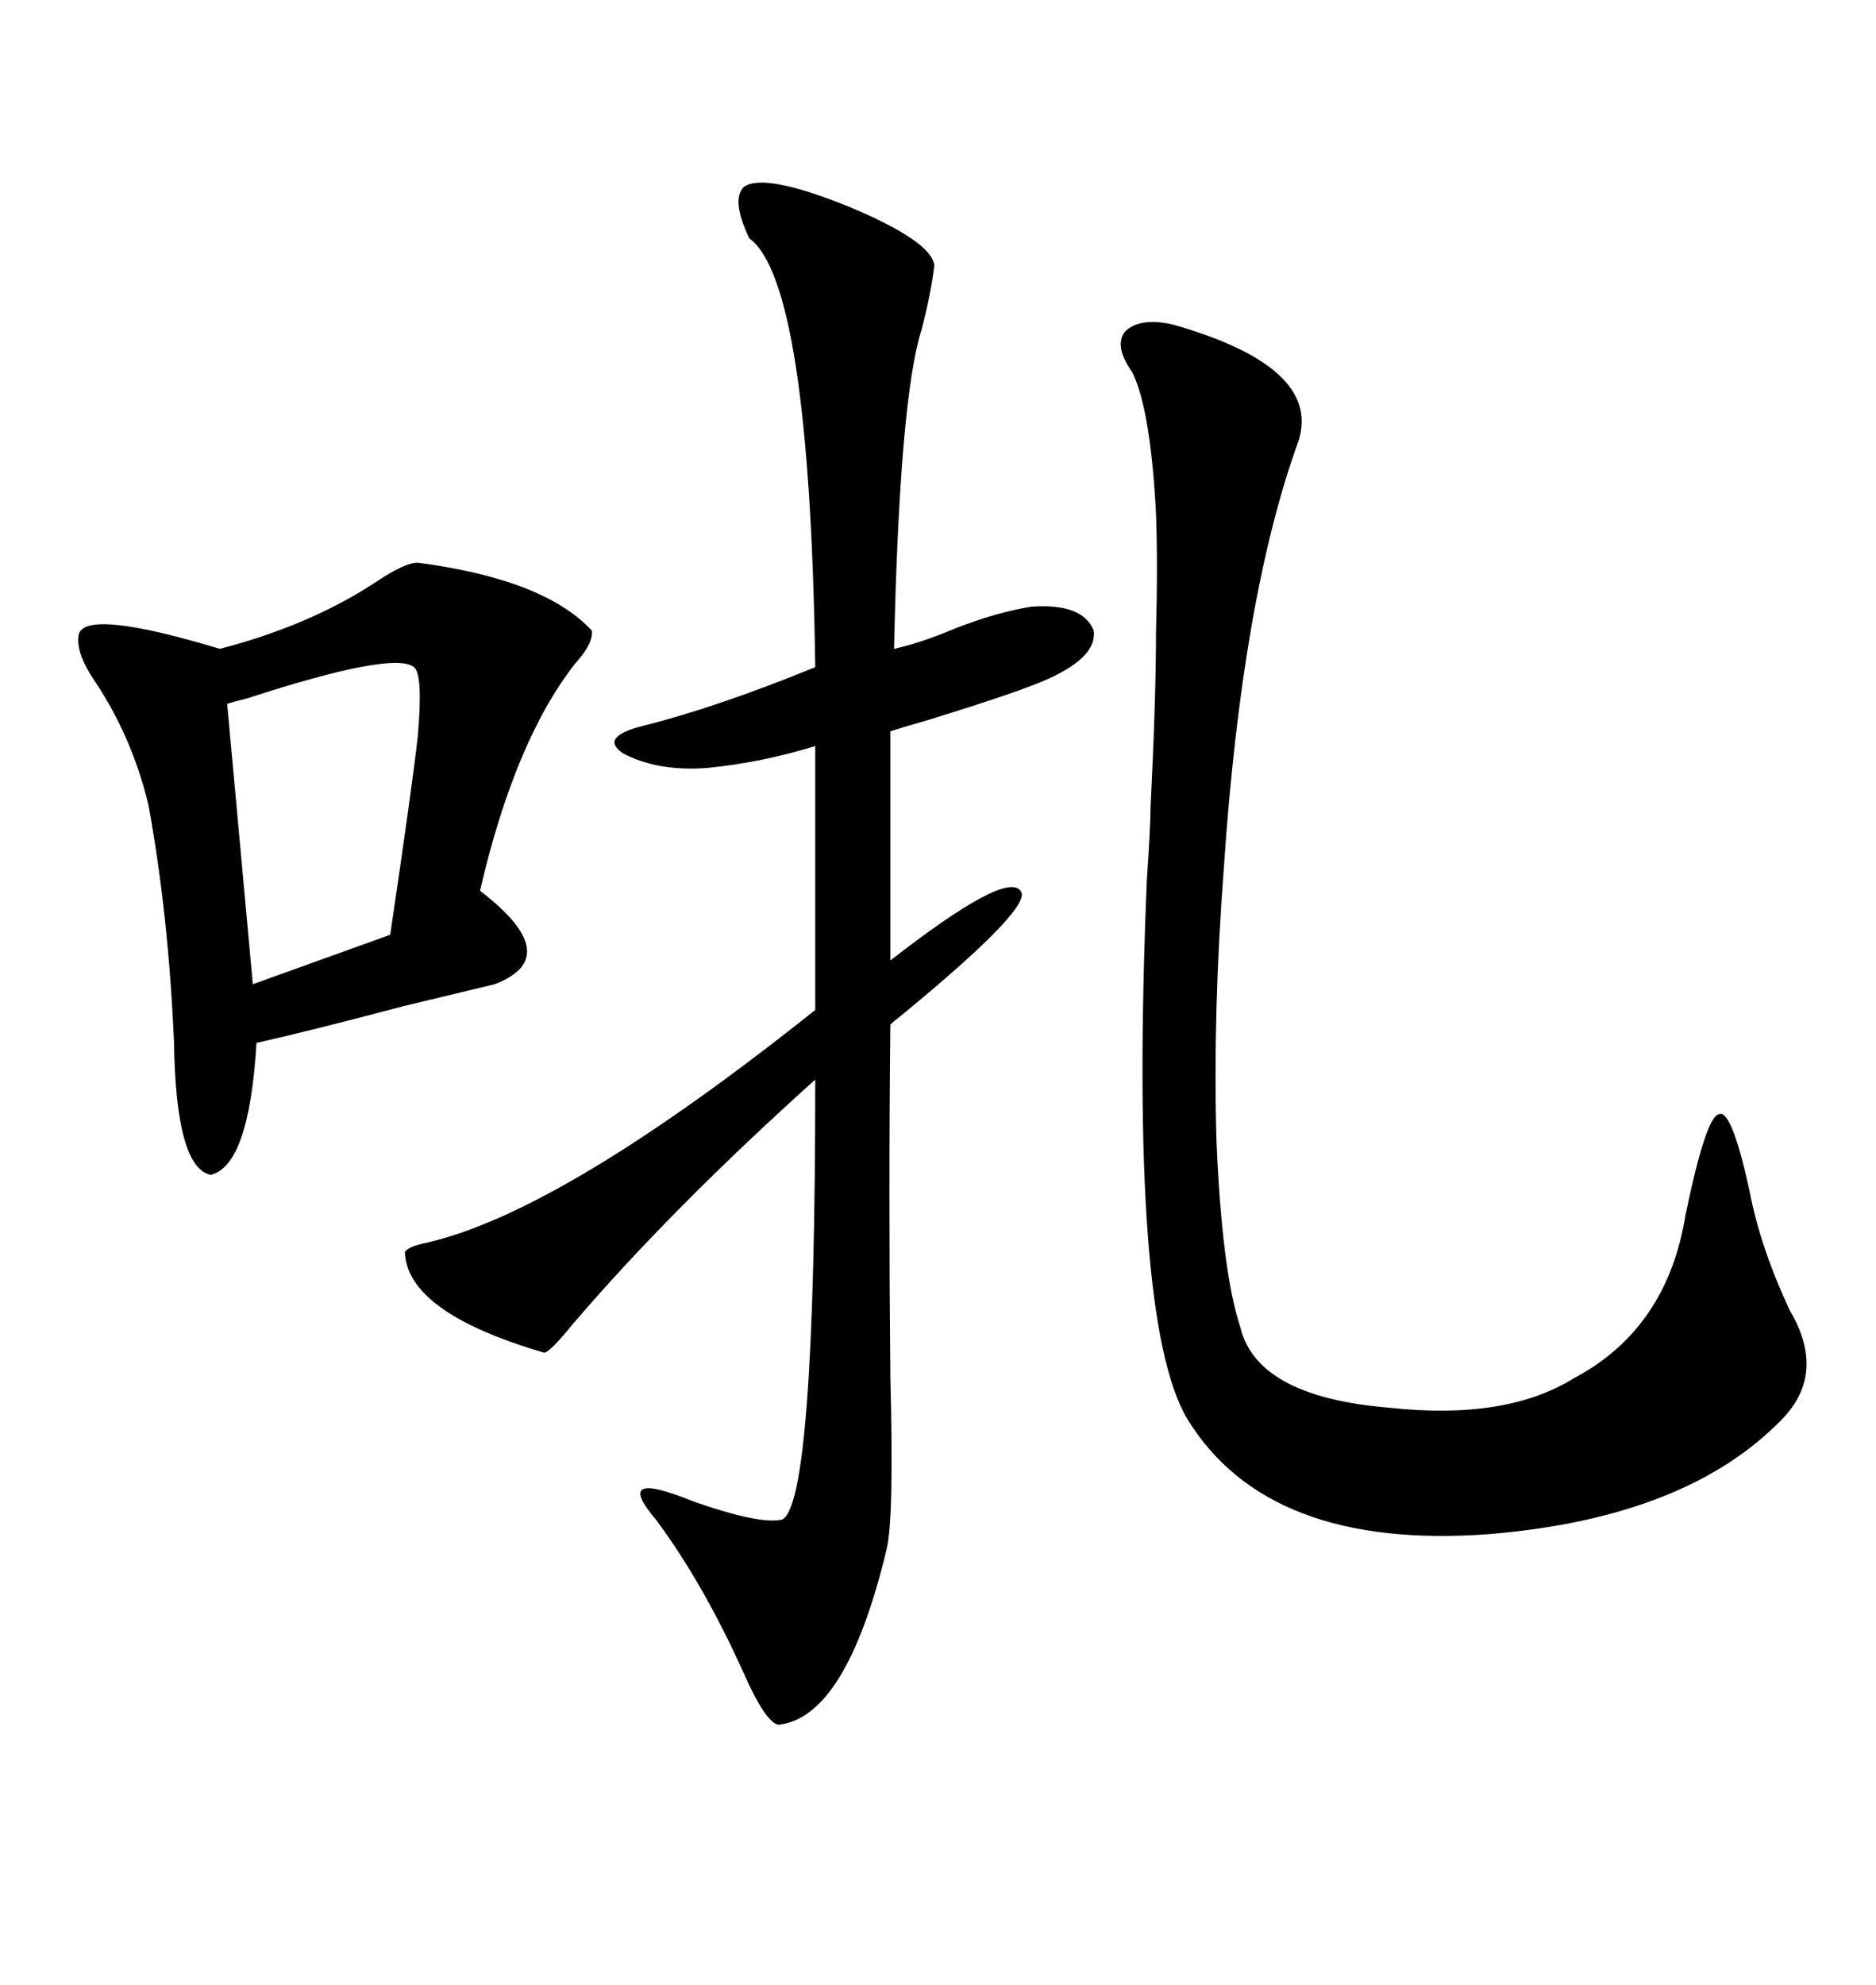 <svg xmlns="http://www.w3.org/2000/svg" xmlns:xlink="http://www.w3.org/1999/xlink" width="300" height="317.285"><path d="M118.95 29.88L118.95 29.88Q122.17 27.54 135.94 33.11L135.94 33.11Q149.12 38.67 149.41 42.48L149.41 42.48Q148.83 47.17 147.36 52.73L147.36 52.73Q143.85 63.87 142.97 103.71L142.97 103.71Q147.07 102.83 152.64 100.49L152.64 100.49Q159.38 97.85 164.94 96.97L164.94 96.97Q173.14 96.39 174.90 100.78L174.90 100.78Q175.49 104.88 167.87 108.40L167.87 108.40Q163.48 110.45 148.24 115.14L148.24 115.14Q144.14 116.31 142.38 116.89L142.38 116.89L142.38 153.52Q160.84 139.16 163.18 142.38L163.18 142.38Q165.53 144.73 144.14 162.30L144.14 162.30Q142.97 163.18 142.38 163.77L142.38 163.77Q142.09 190.43 142.38 220.02L142.38 220.02Q142.97 242.58 141.80 247.56L141.80 247.56Q135.35 274.51 124.51 275.68L124.51 275.68Q122.46 275.39 118.95 267.48L118.95 267.48Q112.50 253.13 104.88 242.87L104.88 242.87Q97.85 234.67 110.74 239.94L110.74 239.94Q121.58 243.75 125.10 242.87L125.10 242.87Q130.37 240.23 130.37 172.56L130.37 172.56Q107.52 193.07 91.70 211.52L91.70 211.52Q87.89 216.21 87.01 216.21L87.01 216.21Q65.04 209.77 64.75 200.10L64.75 200.10Q65.33 199.22 68.26 198.63L68.26 198.63Q89.94 193.65 130.37 161.43L130.37 161.43L130.37 119.24Q121.88 121.88 113.09 122.75L113.09 122.75Q105.18 123.34 99.61 120.41L99.61 120.41Q95.80 117.77 102.83 116.02L102.83 116.02Q114.55 113.09 130.37 106.64L130.37 106.64Q129.49 45.12 119.82 38.09L119.82 38.09Q116.89 31.93 118.95 29.88ZM187.50 51.86L187.50 51.86Q211.23 58.59 207.71 70.31L207.71 70.31Q198.63 95.21 195.70 138.87L195.70 138.87Q193.95 162.01 194.53 182.23L194.53 182.23Q195.41 203.32 198.34 212.11L198.34 212.11Q200.98 223.24 222.07 225L222.07 225Q240.82 227.05 251.66 220.31L251.66 220.31Q266.60 212.40 269.53 194.24L269.53 194.24Q272.75 178.71 274.80 178.13L274.80 178.13Q276.86 176.95 279.79 190.43L279.79 190.43Q281.54 199.51 286.23 209.47L286.23 209.47Q292.09 219.43 285.06 226.76L285.06 226.76Q269.82 242.58 238.18 245.21L238.18 245.21Q202.73 247.85 189.84 226.76L189.84 226.76Q180.47 210.94 183.40 140.63L183.40 140.63Q183.98 132.13 183.98 129.20L183.98 129.20Q184.86 111.62 184.86 101.37L184.86 101.37Q185.16 89.94 184.86 82.03L184.86 82.03Q183.98 65.33 181.05 59.47L181.05 59.47Q178.13 55.37 179.88 53.03L179.88 53.03Q182.23 50.68 187.50 51.86ZM66.80 89.94L66.80 89.94Q87.01 92.58 94.63 100.78L94.63 100.78Q94.92 102.83 91.99 106.05L91.99 106.05Q82.32 118.36 76.76 142.38L76.76 142.38Q90.53 152.93 79.10 157.32L79.10 157.32Q74.12 158.50 64.45 160.84L64.45 160.84Q50.10 164.65 41.02 166.70L41.02 166.70Q39.84 186.33 33.69 187.79L33.69 187.79Q28.13 186.62 27.83 166.70L27.83 166.70Q26.95 146.19 23.73 128.61L23.73 128.61Q21.09 117.77 15.23 108.98L15.23 108.98Q12.01 104.30 12.60 101.37L12.60 101.37Q13.77 97.27 35.16 103.71L35.16 103.71Q49.80 99.90 60.35 92.87L60.35 92.87Q64.75 89.94 66.80 89.94ZM66.21 106.64L66.21 106.64Q62.99 104.00 39.55 111.62L39.55 111.62Q37.21 112.21 36.33 112.50L36.33 112.50L40.43 157.32L62.40 149.41Q65.92 125.68 66.80 117.77L66.80 117.77Q67.68 107.81 66.21 106.64Z"/></svg>
